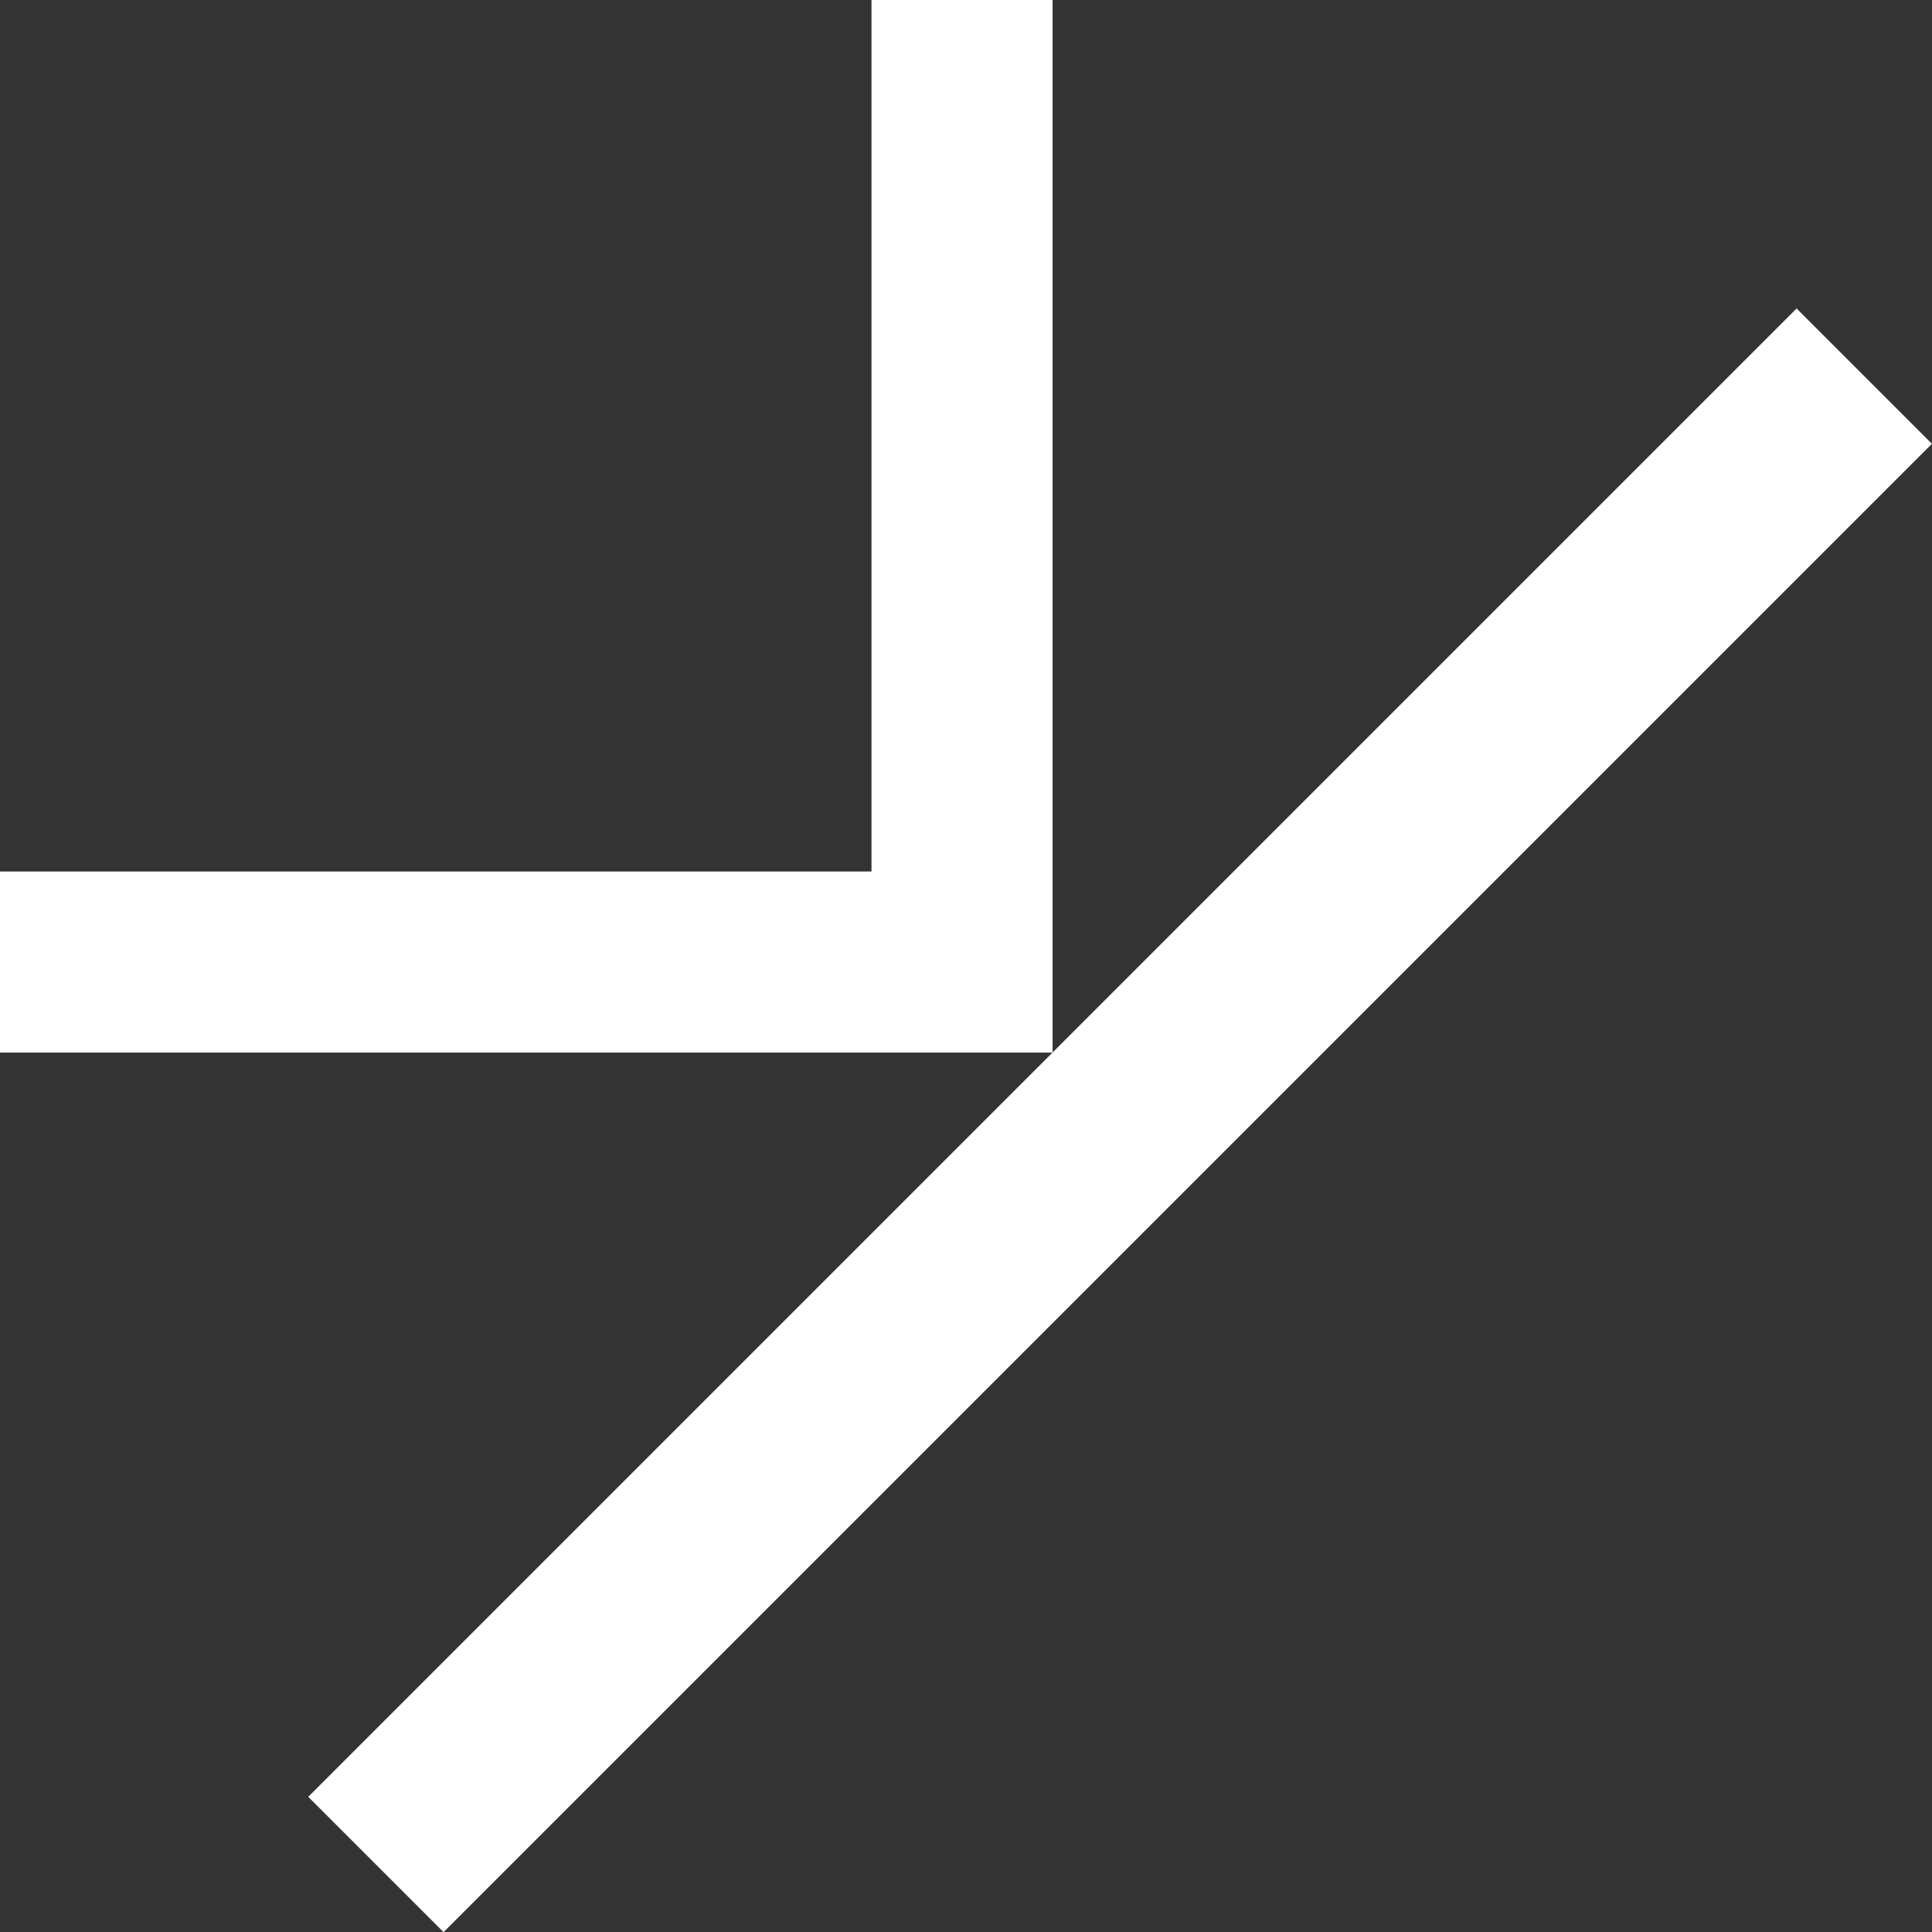 <?xml version="1.0" encoding="UTF-8"?>
<svg id="Layer_1" data-name="Layer 1" xmlns="http://www.w3.org/2000/svg" viewBox="0 0 194.93 194.95">
  <rect x="0" y="0" width="194.93" height="194.95" fill="#333333" stroke="none"/>
  <defs>
    <style>
      .cls-1 {
        fill: #fff;
        stroke-width: 0px;
      }
    </style>
  </defs>
  <rect class="cls-1" x="6.83" y="103.38" width="212.37" height="19.31" transform="translate(-46.83 113.02) rotate(-45)"/>
  <polygon class="cls-1" points="87.93 0 87.93 87.93 0 87.93 0 106.2 87.93 106.2 106.2 106.2 106.2 87.93 106.2 0 87.93 0"/>
</svg>